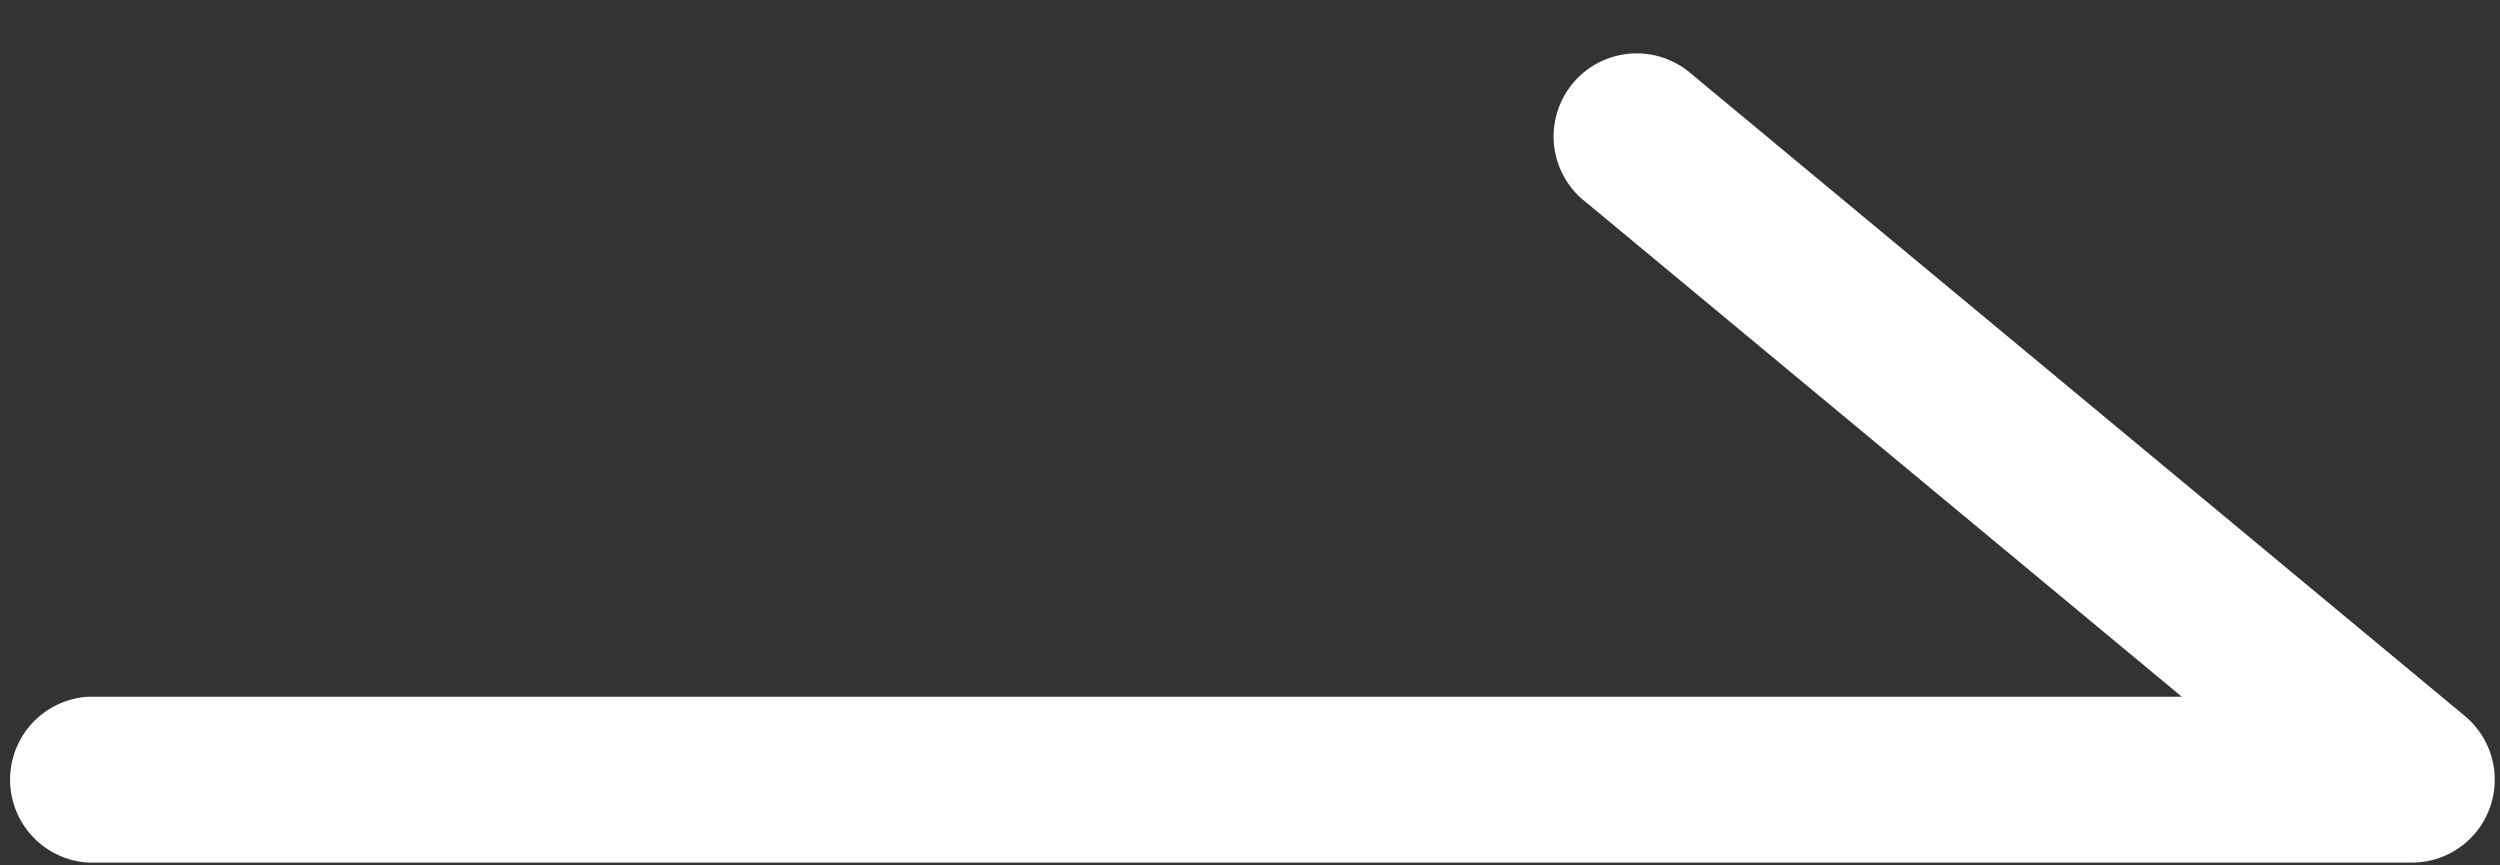 <svg width="26" height="9" fill="none" xmlns="http://www.w3.org/2000/svg"><rect width="100%" height="100%" fill="#333333" stroke="none"/><path fill-rule="evenodd" clip-rule="evenodd" d="M22.692 7.247 16.47 2.083h-.001A.863.863 0 0 1 17.574.755l8.059 6.69a.862.862 0 0 1-.552 1.526H.918a.864.864 0 0 1 0-1.725h21.774Z" fill="#fff"/></svg>